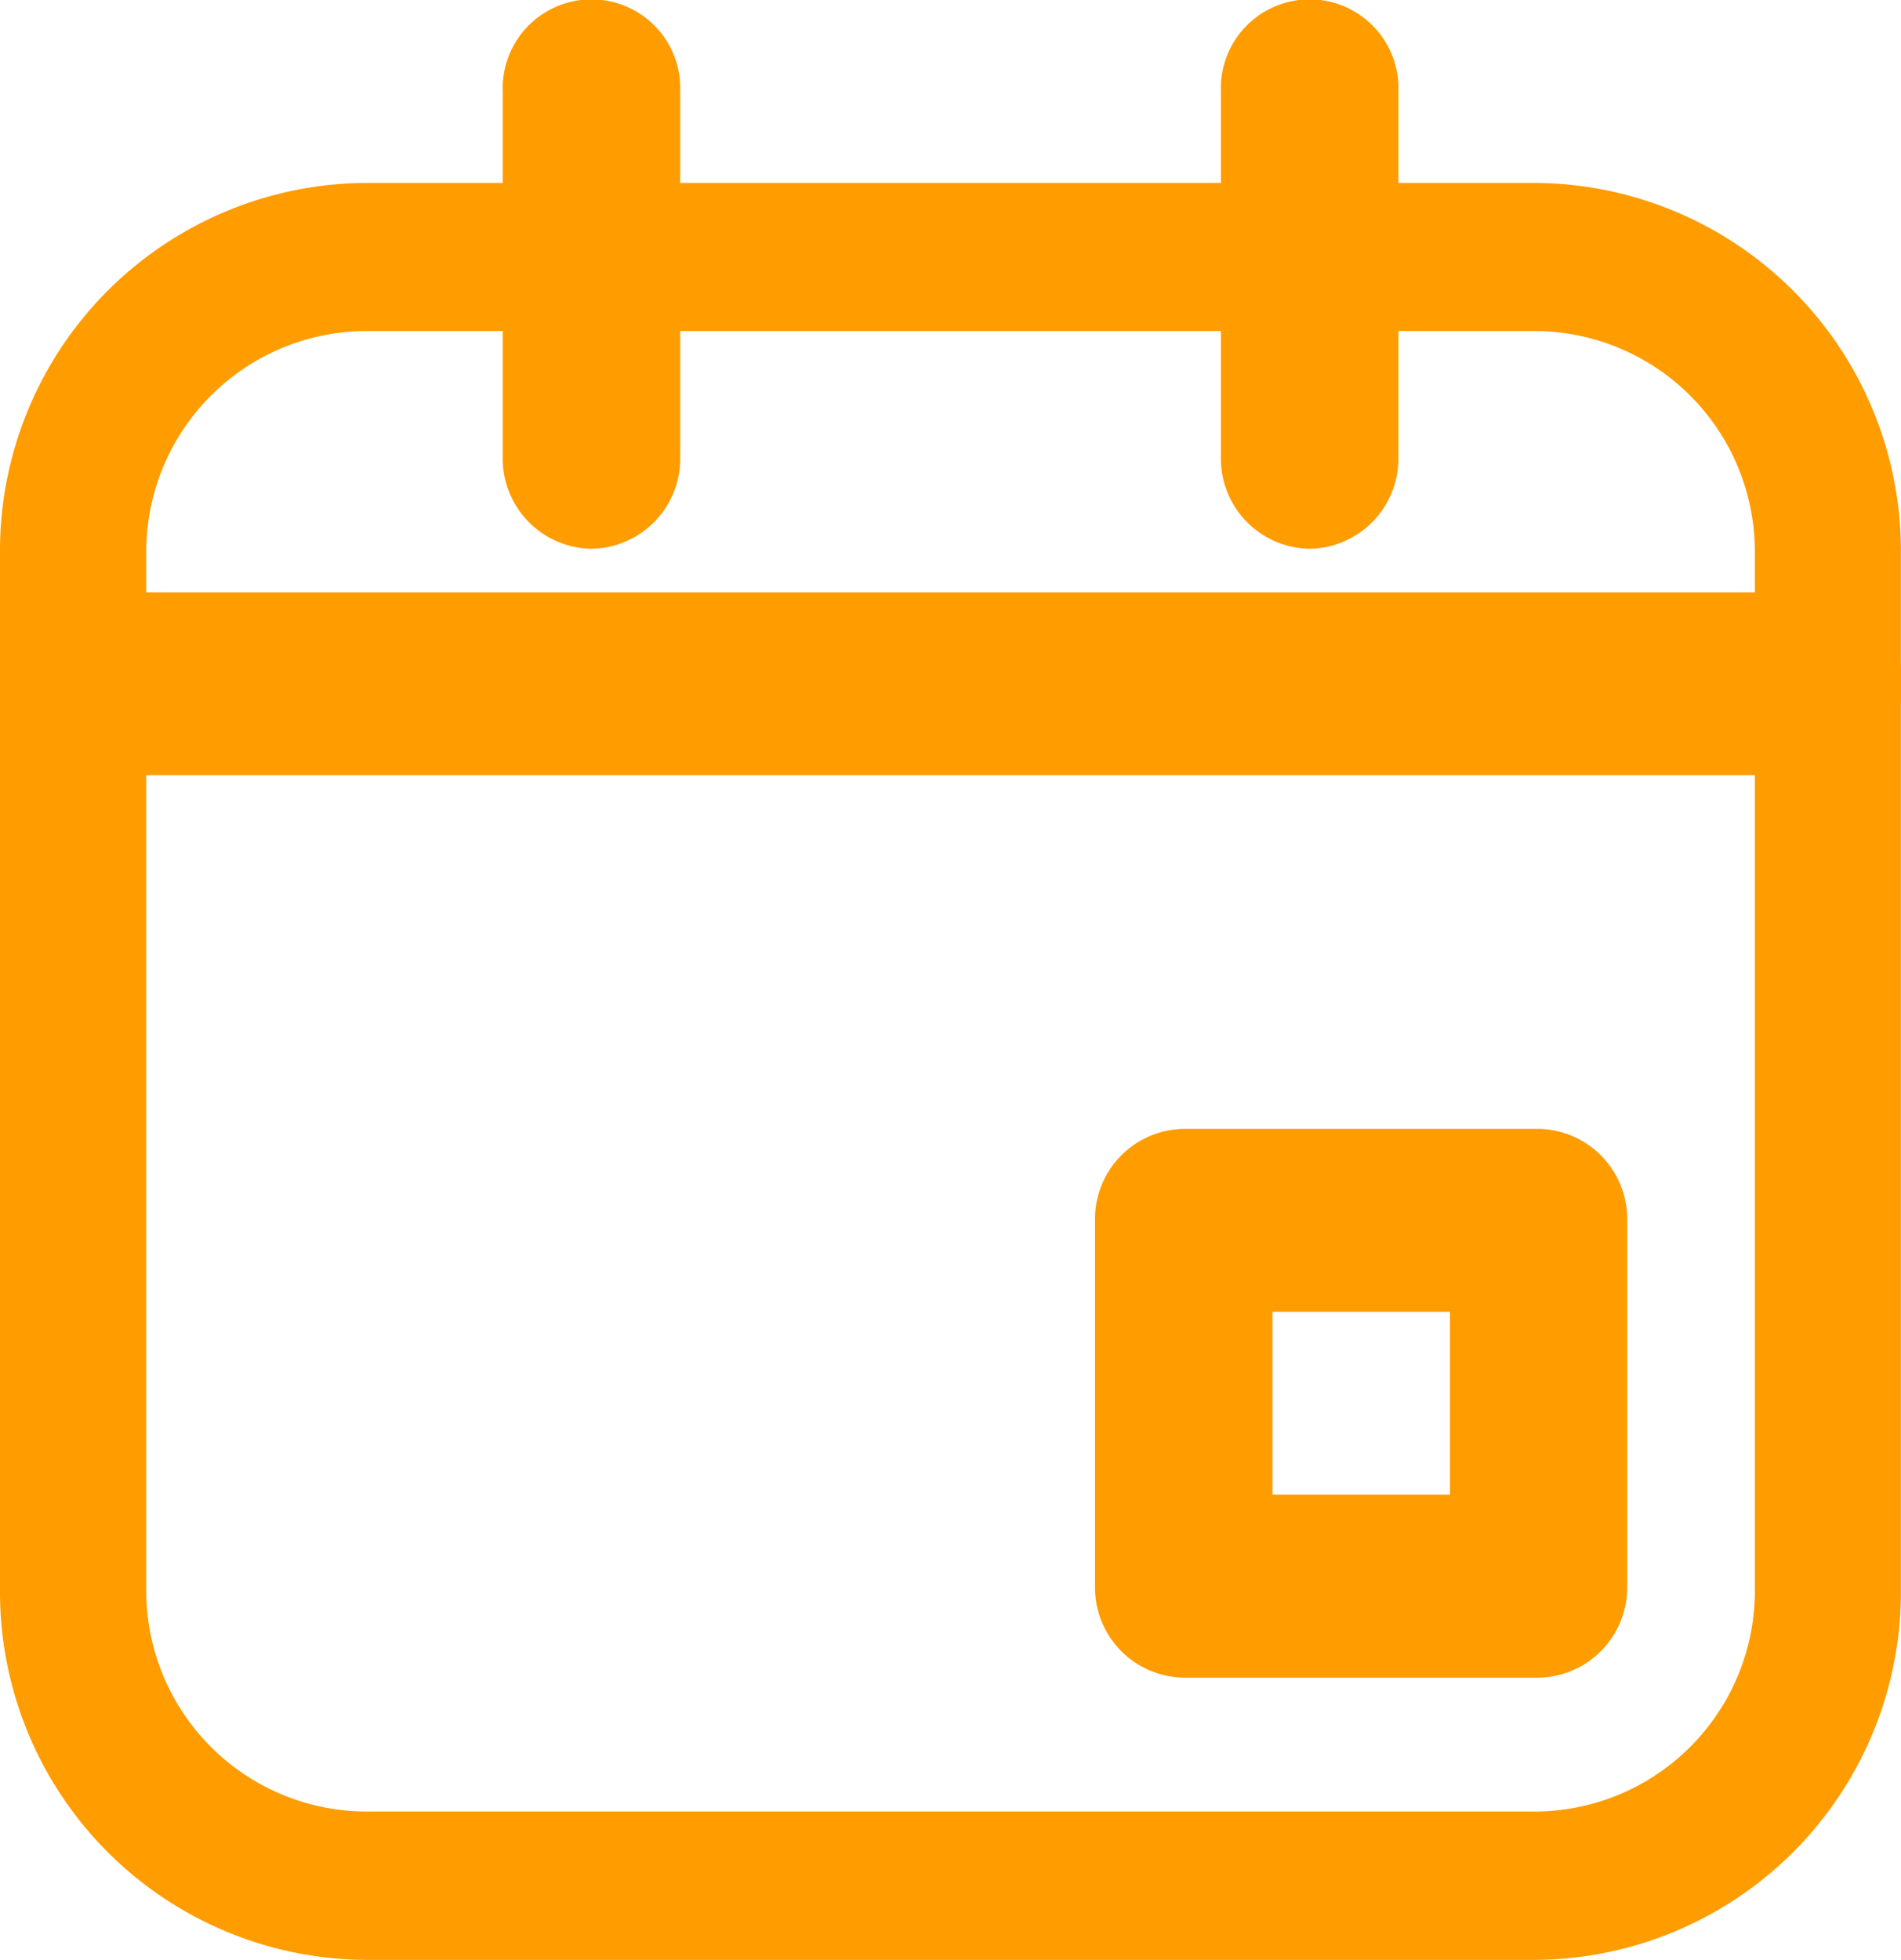 <svg xmlns="http://www.w3.org/2000/svg" width="15.779" height="16.264" viewBox="0 0 15.779 16.264"><path d="M15.745,19.746H6.034A3.053,3.053,0,0,1,3,16.674v-8.6A3.053,3.053,0,0,1,6.034,5h9.71a3.053,3.053,0,0,1,3.034,3.072v8.6A3.053,3.053,0,0,1,15.745,19.746ZM6.034,6.229A1.832,1.832,0,0,0,4.214,8.072v8.6a1.832,1.832,0,0,0,1.821,1.843h9.71a1.832,1.832,0,0,0,1.821-1.843v-8.6a1.832,1.832,0,0,0-1.821-1.843Z" transform="translate(-3 -3.482)" fill="#ff9c00"></path><path d="M22.682,23.554H19.736A.748.748,0,0,1,19,22.795V19.759A.748.748,0,0,1,19.736,19h2.945a.748.748,0,0,1,.736.759v3.036A.748.748,0,0,1,22.682,23.554Zm-2.209-1.518h1.473V20.518H20.473Z" transform="translate(-9.911 -9.632)" fill="#ff9c00"></path><path d="M18.172,12.518H3.607A.7.7,0,0,1,3,11.759.7.7,0,0,1,3.607,11H18.172a.7.7,0,0,1,.607.759A.7.7,0,0,1,18.172,12.518Z" transform="translate(-3 -6.085)" fill="#ff9c00"></path><path d="M10.736,7.554A.748.748,0,0,1,10,6.795V3.759a.737.737,0,1,1,1.473,0V6.795A.748.748,0,0,1,10.736,7.554Z" transform="translate(-5.827 -3)" fill="#ff9c00"></path><path d="M20.736,7.554A.748.748,0,0,1,20,6.795V3.759a.737.737,0,1,1,1.473,0V6.795A.748.748,0,0,1,20.736,7.554Z" transform="translate(-9.866 -3)" fill="#ff9c00"></path></svg>